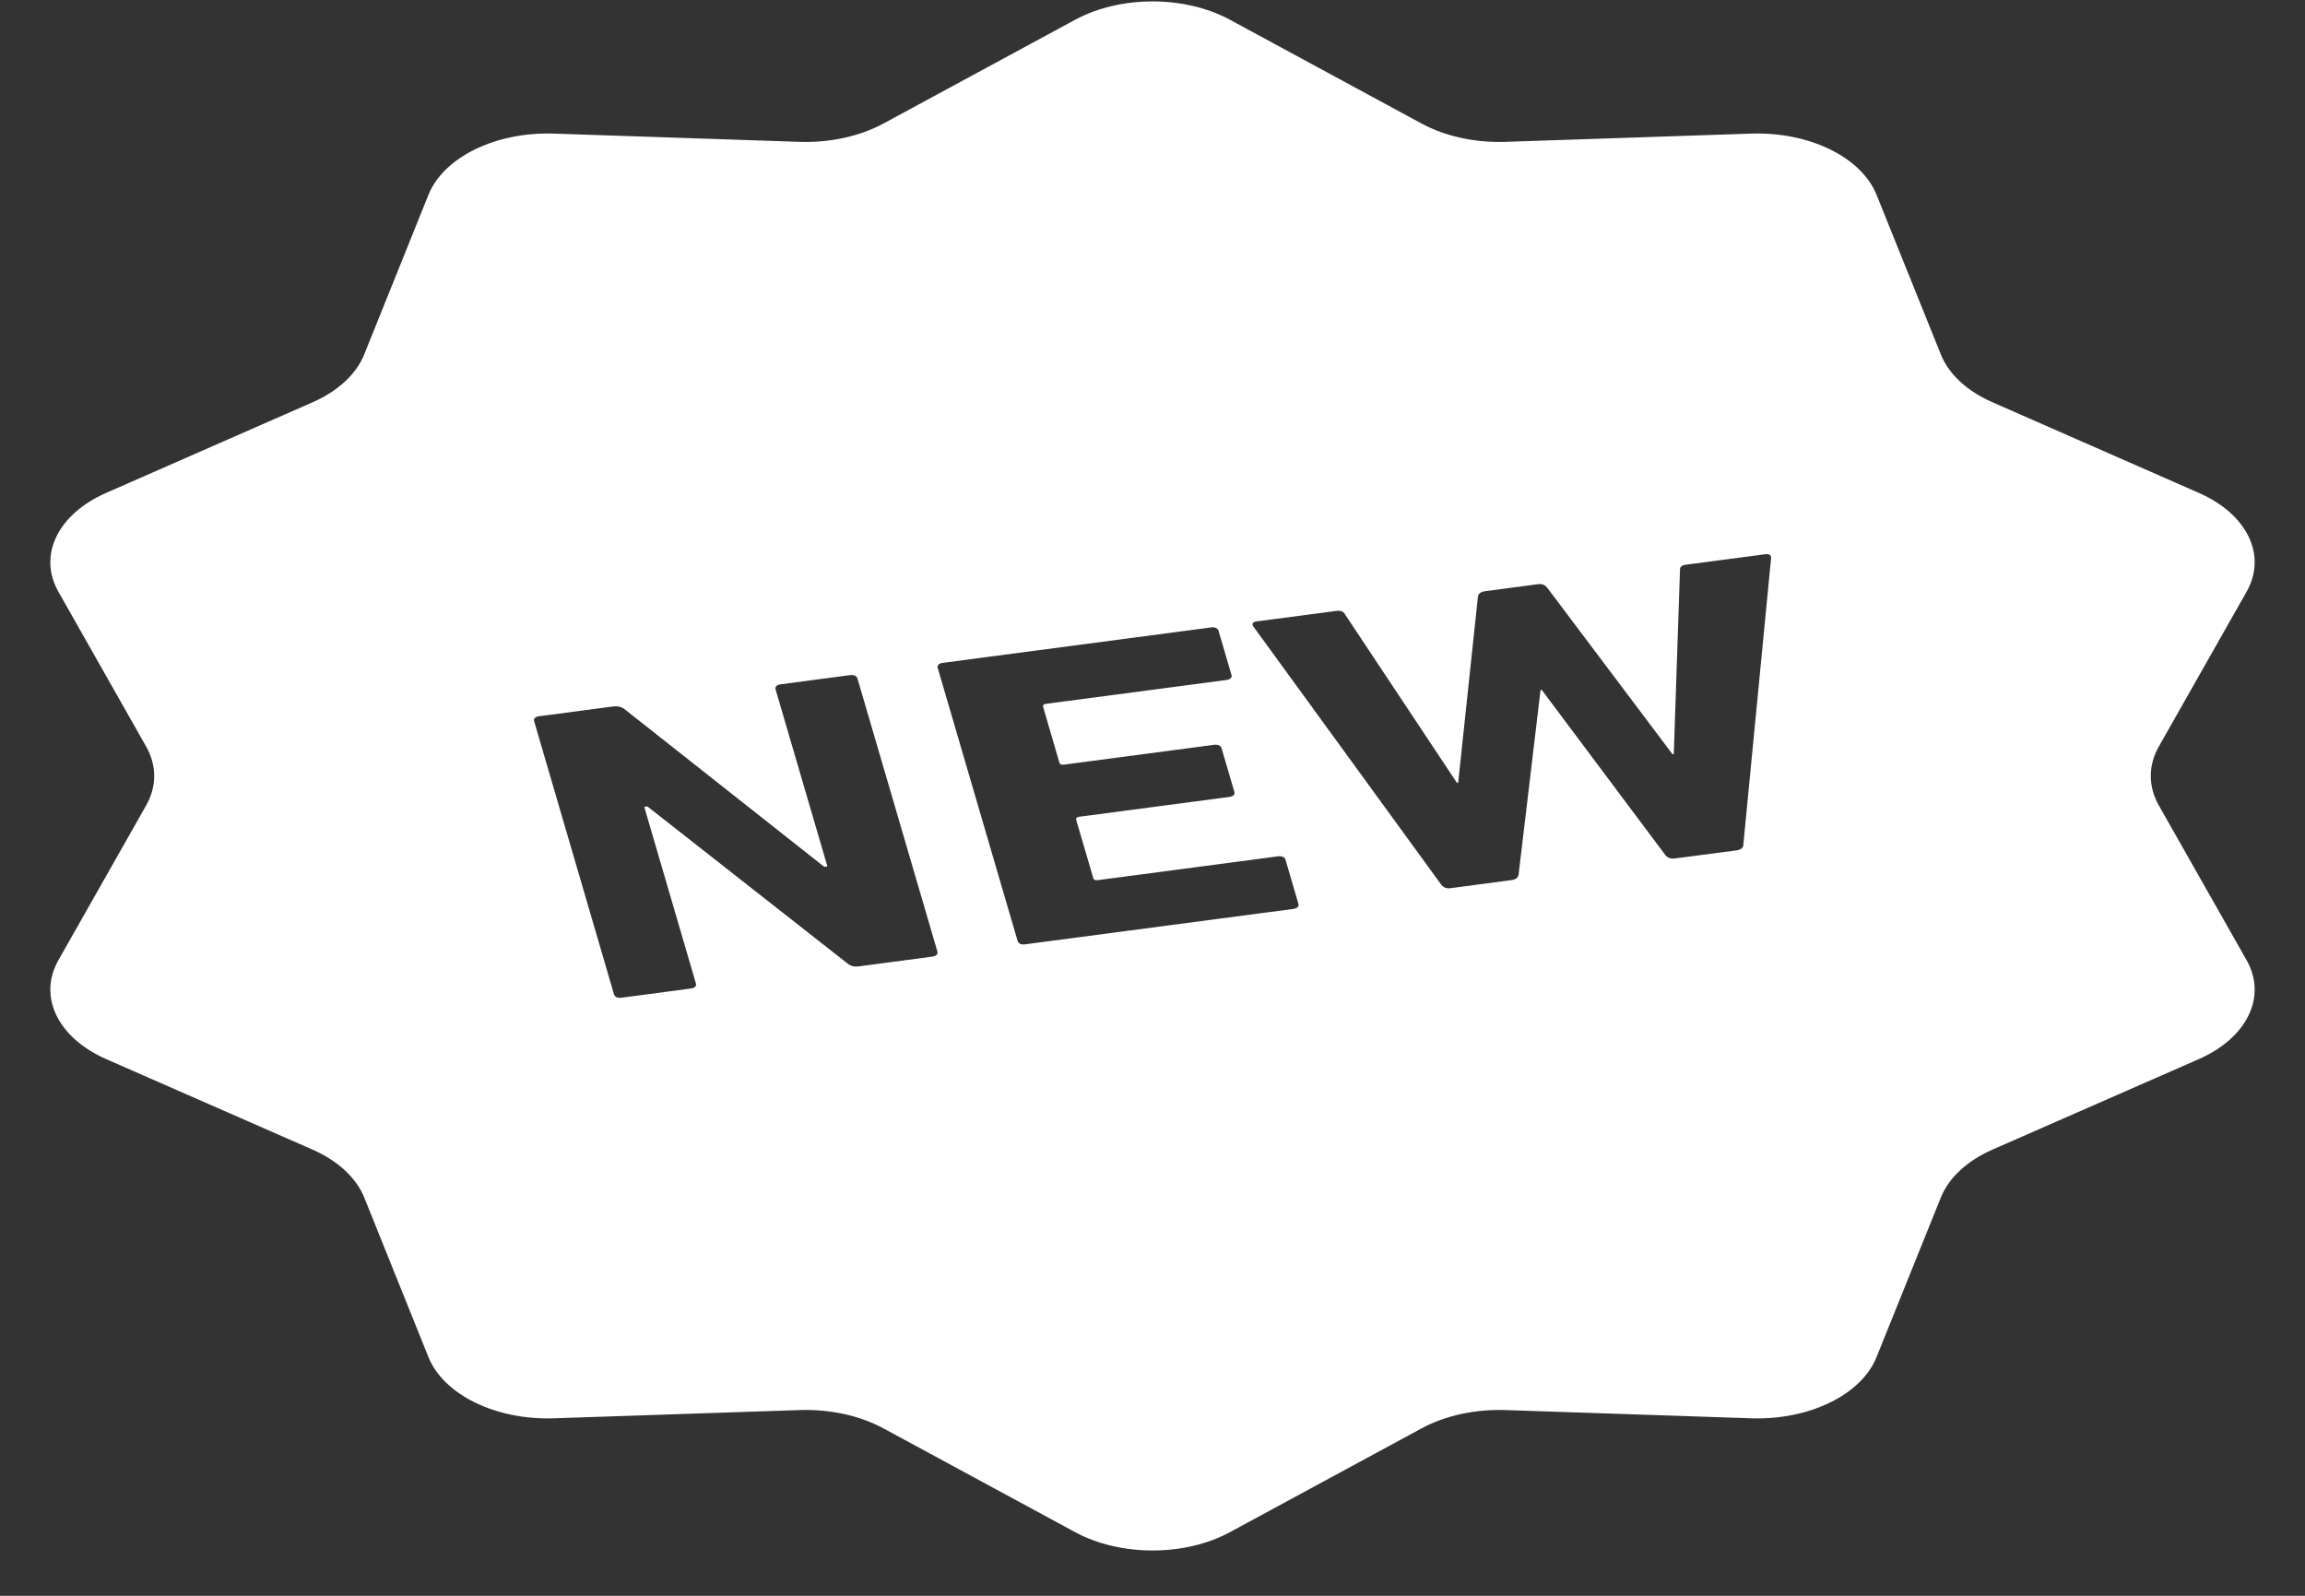 <svg width="26" height="18" viewBox="0 0 26 18" fill="none" xmlns="http://www.w3.org/2000/svg">
<rect x="0" y="0" width="26" height="18" fill="#333333" stroke="none"/>
<path d="M24.352 9.086C24.23 8.871 24.23 8.634 24.352 8.419L25.341 6.675C25.574 6.264 25.349 5.799 24.801 5.559L22.476 4.538C22.189 4.413 21.982 4.221 21.893 3.999L21.167 2.197C20.996 1.772 20.407 1.485 19.754 1.507L16.98 1.6C16.638 1.611 16.303 1.538 16.036 1.394L13.874 0.223C13.364 -0.053 12.637 -0.053 12.127 0.223L9.964 1.394C9.697 1.538 9.362 1.611 9.021 1.6L6.247 1.507C5.593 1.485 5.005 1.772 4.833 2.197L4.108 3.999C4.018 4.221 3.811 4.413 3.525 4.538L1.199 5.559C0.651 5.799 0.426 6.264 0.659 6.675L1.648 8.42C1.77 8.634 1.77 8.871 1.648 9.086L0.659 10.83C0.426 11.241 0.651 11.706 1.199 11.947L3.525 12.967C3.811 13.093 4.018 13.285 4.108 13.506L4.833 15.308C5.005 15.733 5.593 16.02 6.247 15.998L9.021 15.905C9.362 15.894 9.697 15.967 9.964 16.111L12.127 17.282C12.637 17.558 13.364 17.558 13.874 17.282L16.036 16.111C16.303 15.967 16.638 15.894 16.98 15.905L19.754 15.998C20.407 16.02 20.996 15.733 21.167 15.308L21.893 13.506C21.982 13.285 22.189 13.093 22.475 12.967L24.801 11.947C25.349 11.706 25.574 11.241 25.341 10.83L24.352 9.086ZM10.518 10.79L9.691 10.9C9.635 10.907 9.597 10.898 9.56 10.868L7.302 9.096L7.267 9.101L7.85 11.094C7.859 11.122 7.836 11.145 7.794 11.15L7.009 11.254C6.967 11.26 6.934 11.244 6.926 11.216L6.025 8.135C6.016 8.107 6.039 8.084 6.08 8.079L6.914 7.969C6.963 7.962 7.009 7.971 7.046 8L9.298 9.778L9.333 9.773L8.748 7.775C8.74 7.747 8.763 7.724 8.804 7.719L9.589 7.615C9.631 7.61 9.664 7.624 9.672 7.653L10.574 10.734C10.582 10.762 10.56 10.785 10.518 10.79ZM14.591 10.252L11.561 10.652C11.52 10.658 11.487 10.643 11.479 10.615L10.577 7.533C10.569 7.505 10.591 7.483 10.633 7.477L13.662 7.077C13.703 7.071 13.737 7.086 13.745 7.115L13.891 7.614C13.9 7.642 13.877 7.664 13.835 7.67L11.799 7.939C11.772 7.942 11.761 7.954 11.766 7.973L11.95 8.603C11.956 8.621 11.973 8.629 12 8.625L13.696 8.401C13.737 8.396 13.771 8.411 13.779 8.439L13.924 8.934C13.932 8.962 13.909 8.984 13.868 8.989L12.172 9.213C12.145 9.217 12.134 9.228 12.139 9.247L12.332 9.905C12.337 9.924 12.354 9.931 12.381 9.928L14.417 9.659C14.459 9.653 14.492 9.668 14.5 9.696L14.646 10.196C14.655 10.224 14.632 10.246 14.591 10.252ZM19.664 9.533C19.665 9.562 19.636 9.585 19.587 9.592L18.892 9.683C18.844 9.69 18.811 9.675 18.788 9.649L17.391 7.782L17.377 7.784L17.129 9.868C17.122 9.898 17.101 9.92 17.052 9.927L16.357 10.019C16.315 10.024 16.282 10.009 16.26 9.983L14.135 7.063C14.12 7.036 14.128 7.015 14.177 7.009L15.073 6.891C15.122 6.884 15.155 6.899 15.169 6.926L16.434 8.83L16.448 8.828L16.671 6.728C16.677 6.698 16.7 6.676 16.748 6.669L17.352 6.589C17.394 6.584 17.427 6.599 17.449 6.625L18.866 8.508L18.88 8.506L18.95 6.427C18.948 6.393 18.971 6.375 19.02 6.369L19.909 6.252C19.957 6.245 19.976 6.261 19.978 6.291L19.664 9.533Z" fill="white"/>
</svg>
